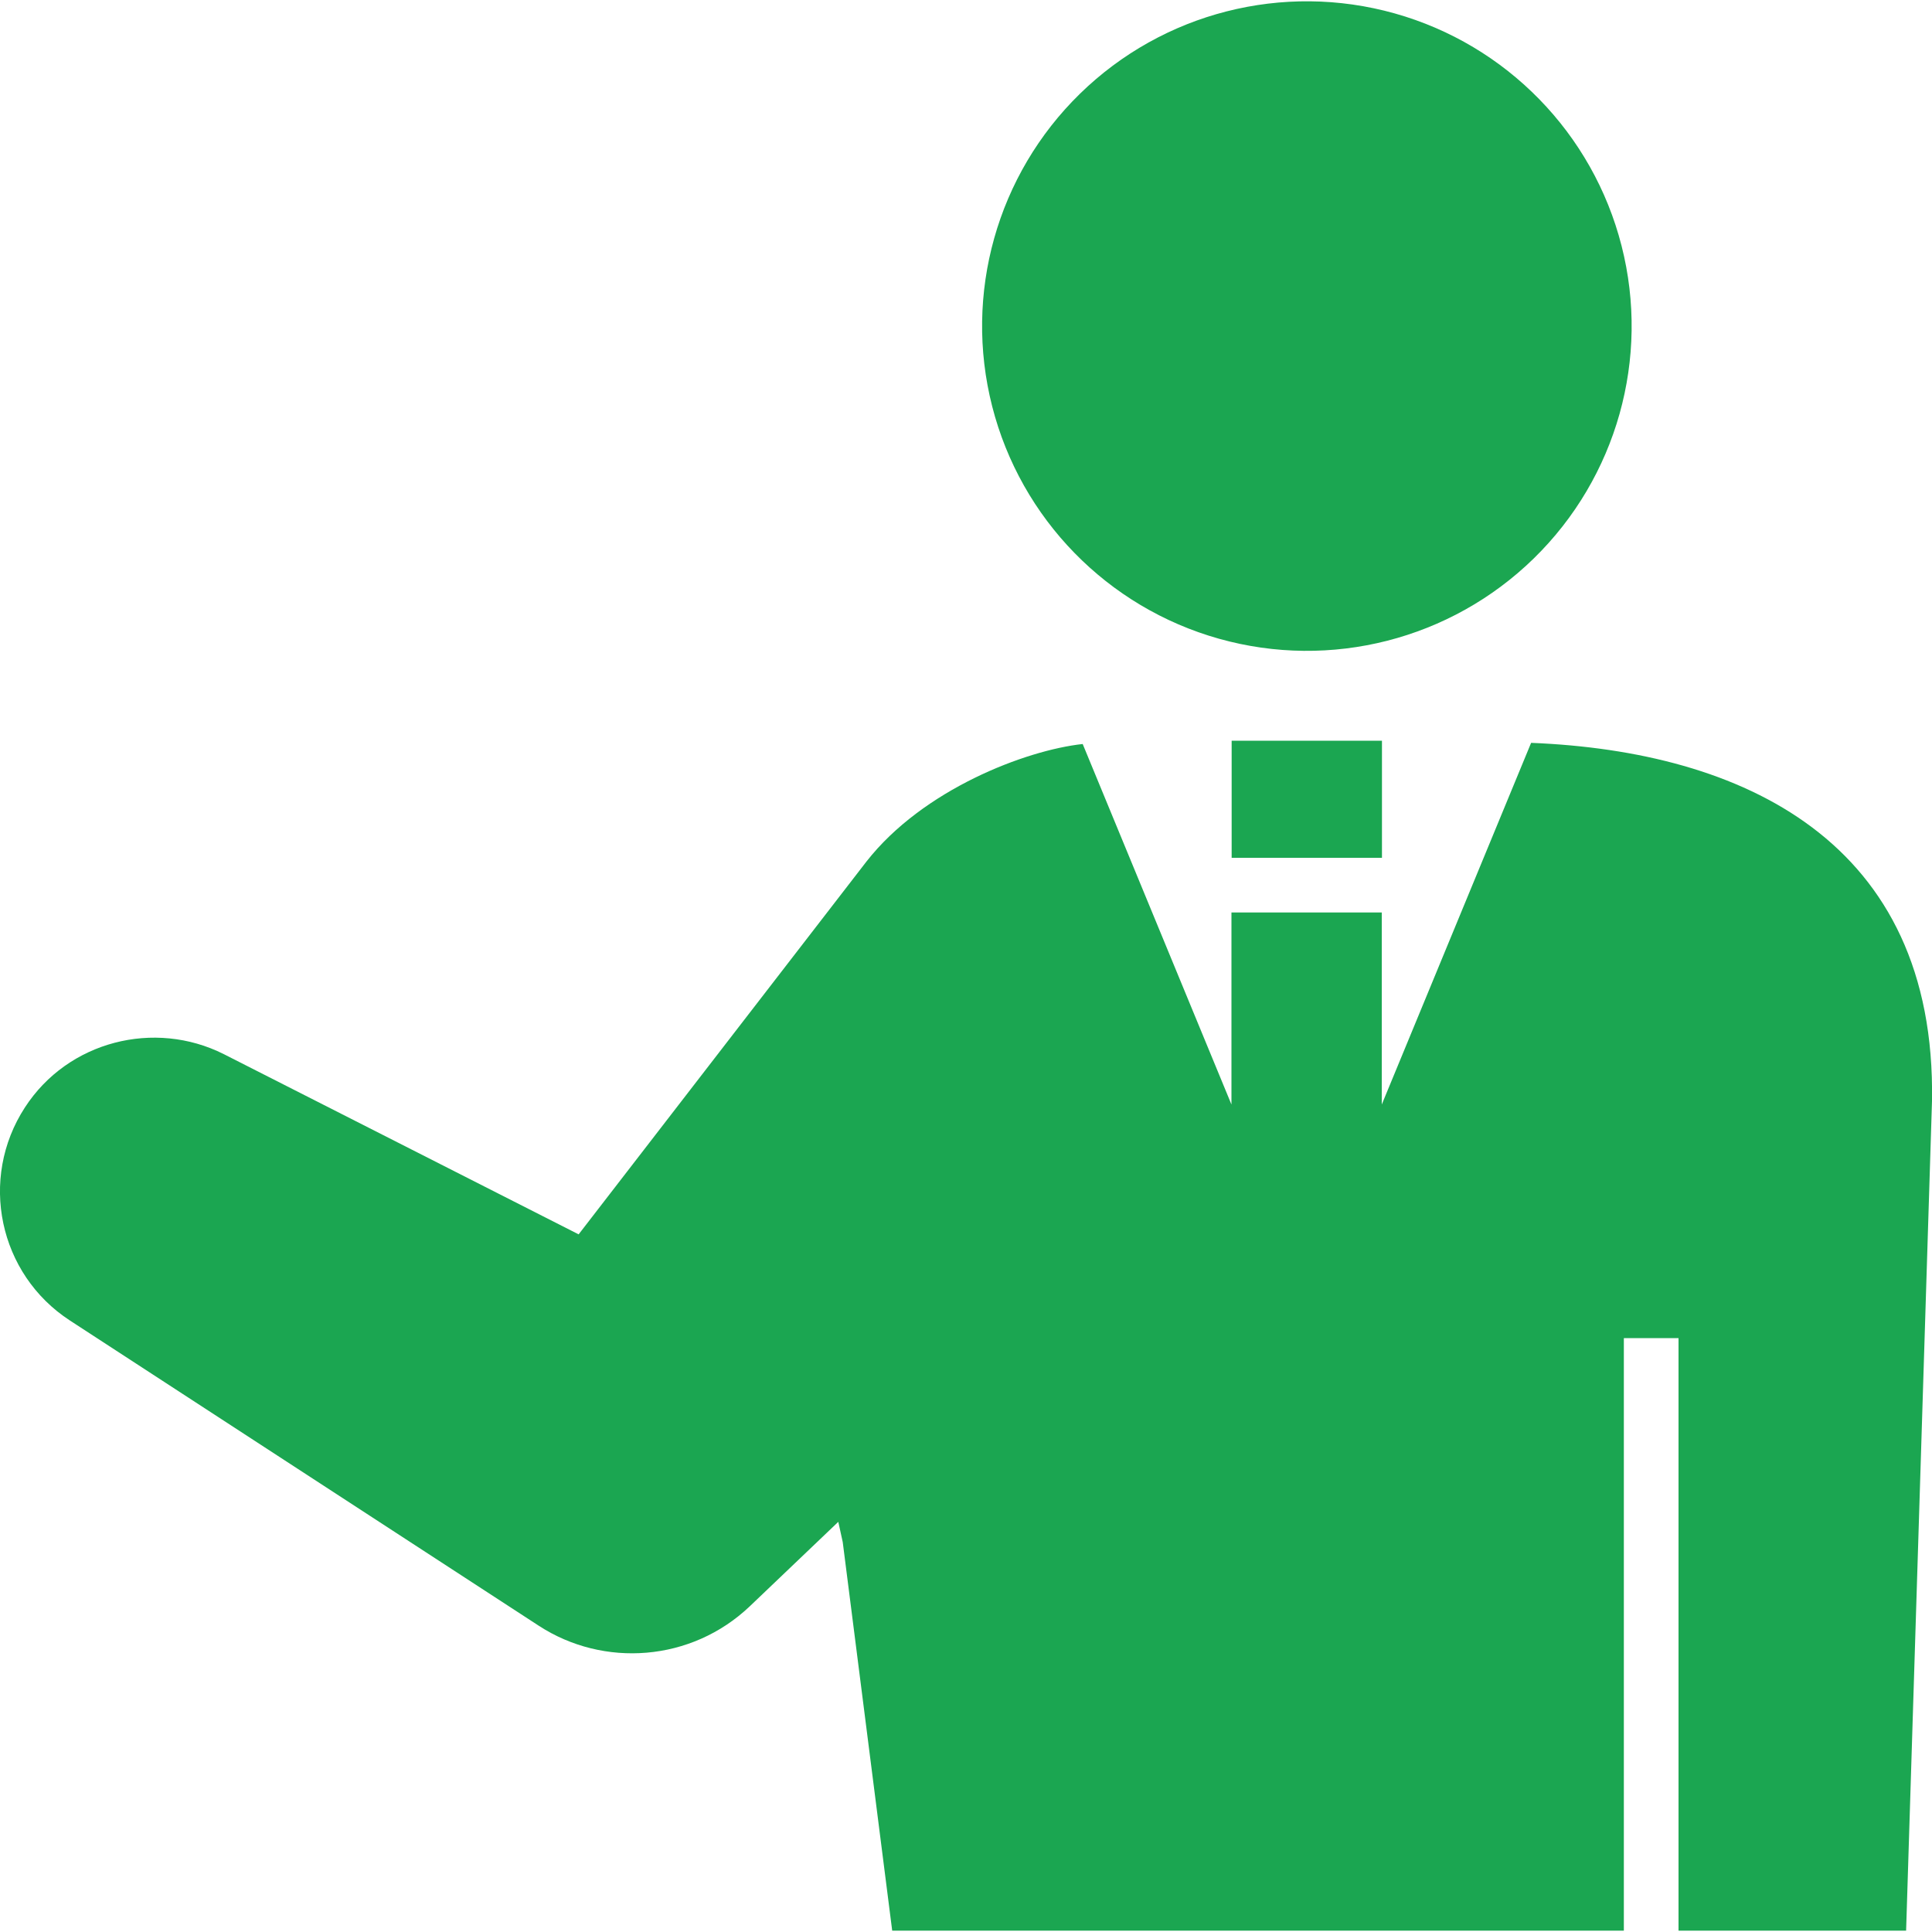 <?xml version="1.0" encoding="UTF-8"?><svg id="welfare_i_15" xmlns="http://www.w3.org/2000/svg" width="100" height="100" viewBox="0 0 100 100"><defs><style>.cls-1{fill:#1ba651;}</style></defs><circle class="cls-1" cx="67.64" cy="16.88" r="16.81" transform="translate(-2.07 17.24) rotate(-14.31)"/><rect class="cls-1" x="63.75" y="38.34" width="7.78" height="6.06"/><path class="cls-1" d="m79.25,38.45l-7.73,18.72v-9.94h-7.78v9.94l-7.7-18.66c-2.95.32-8.27,2.35-11.19,6.08l-14.9,19.3-18.37-9.33c-3.58-1.8-8.06-.68-10.29,2.76-2.4,3.69-1.36,8.63,2.33,11.03l24.27,15.8c3.35,2.18,7.89,1.87,10.92-1.01l4.58-4.37.23,1.05,2.56,20.11h37.87v-30.67h2.83v30.67h11.78l1.34-42.94c.22-13.48-9.84-18.1-20.74-18.54Z"/></svg>